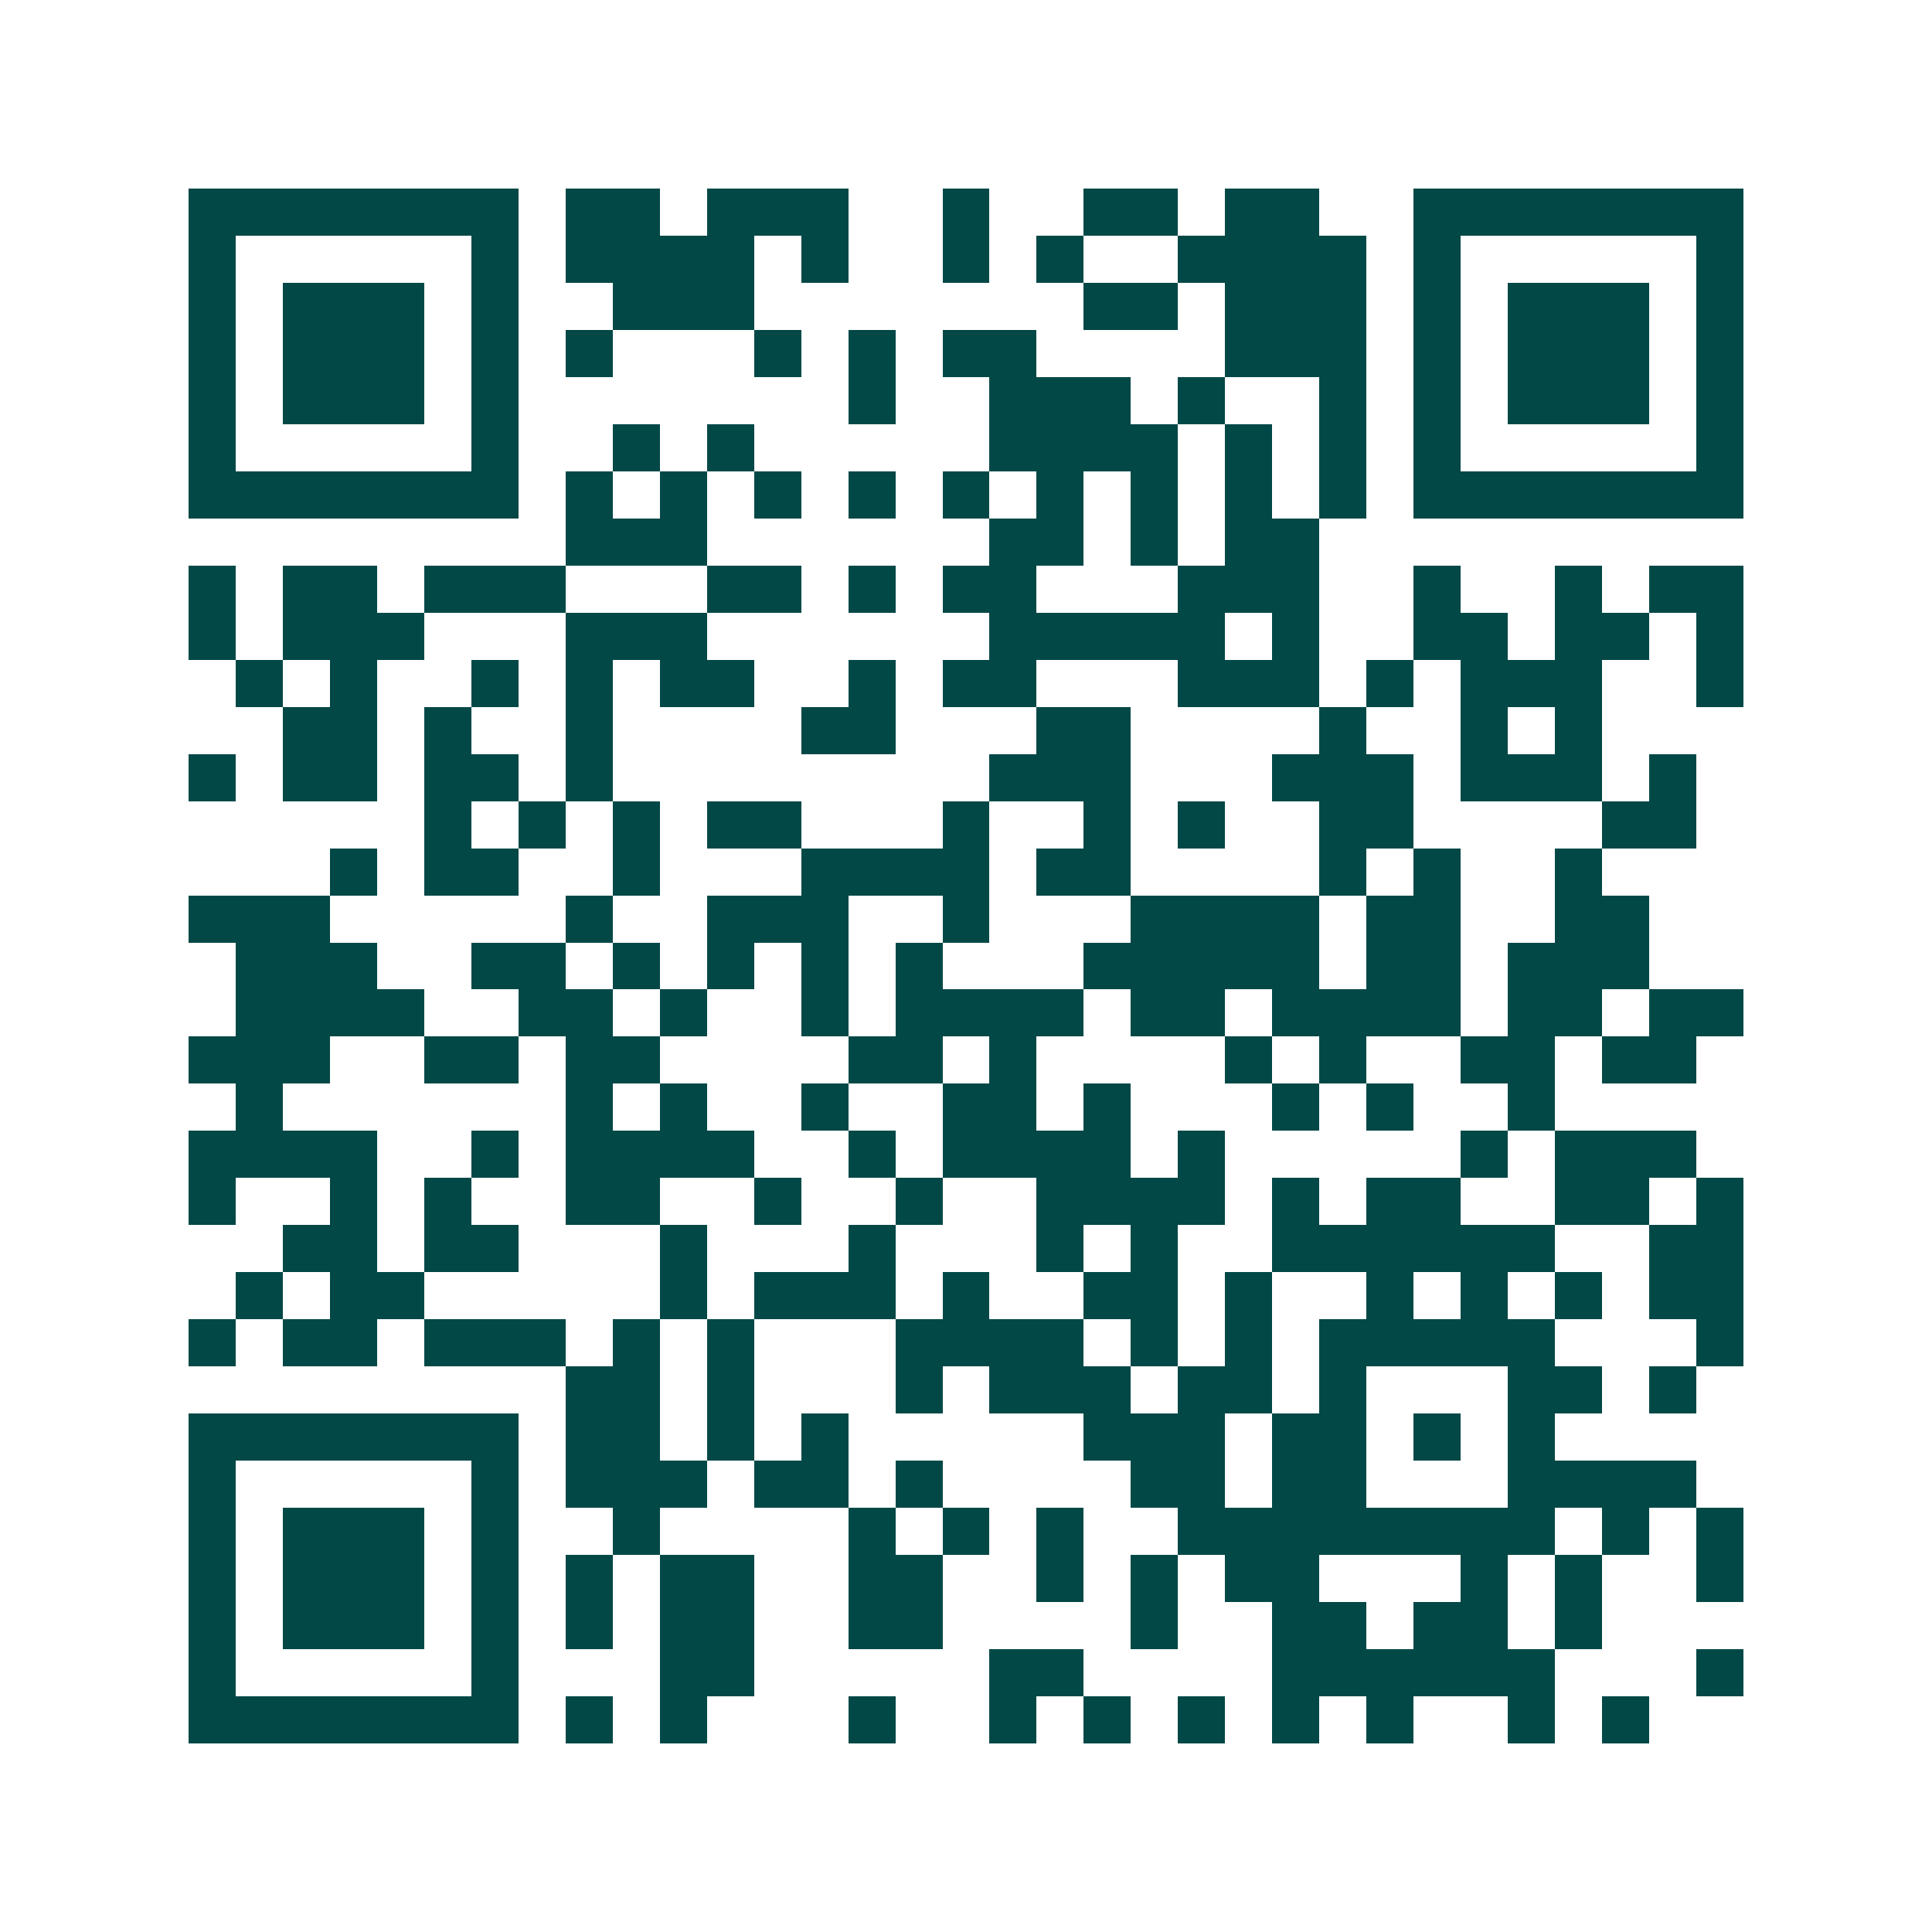 <svg xmlns="http://www.w3.org/2000/svg" width="200" height="200" viewBox="0 0 41 41" shape-rendering="crispEdges"><path fill="#ffffff" d="M0 0h41v41H0z"/><path stroke="#014847" d="M4 4.5h7m1 0h2m1 0h3m2 0h1m2 0h2m1 0h2m2 0h7M4 5.5h1m5 0h1m1 0h4m1 0h1m2 0h1m1 0h1m2 0h4m1 0h1m5 0h1M4 6.5h1m1 0h3m1 0h1m2 0h3m7 0h2m1 0h3m1 0h1m1 0h3m1 0h1M4 7.5h1m1 0h3m1 0h1m1 0h1m3 0h1m1 0h1m1 0h2m4 0h3m1 0h1m1 0h3m1 0h1M4 8.5h1m1 0h3m1 0h1m7 0h1m2 0h3m1 0h1m2 0h1m1 0h1m1 0h3m1 0h1M4 9.5h1m5 0h1m2 0h1m1 0h1m5 0h4m1 0h1m1 0h1m1 0h1m5 0h1M4 10.5h7m1 0h1m1 0h1m1 0h1m1 0h1m1 0h1m1 0h1m1 0h1m1 0h1m1 0h1m1 0h7M12 11.5h3m6 0h2m1 0h1m1 0h2M4 12.5h1m1 0h2m1 0h3m3 0h2m1 0h1m1 0h2m3 0h3m2 0h1m2 0h1m1 0h2M4 13.5h1m1 0h3m3 0h3m6 0h5m1 0h1m2 0h2m1 0h2m1 0h1M5 14.5h1m1 0h1m2 0h1m1 0h1m1 0h2m2 0h1m1 0h2m3 0h3m1 0h1m1 0h3m2 0h1M6 15.5h2m1 0h1m2 0h1m4 0h2m3 0h2m4 0h1m2 0h1m1 0h1M4 16.5h1m1 0h2m1 0h2m1 0h1m8 0h3m3 0h3m1 0h3m1 0h1M9 17.5h1m1 0h1m1 0h1m1 0h2m3 0h1m2 0h1m1 0h1m2 0h2m4 0h2M7 18.5h1m1 0h2m2 0h1m3 0h4m1 0h2m4 0h1m1 0h1m2 0h1M4 19.5h3m5 0h1m2 0h3m2 0h1m3 0h4m1 0h2m2 0h2M5 20.5h3m2 0h2m1 0h1m1 0h1m1 0h1m1 0h1m3 0h5m1 0h2m1 0h3M5 21.5h4m2 0h2m1 0h1m2 0h1m1 0h4m1 0h2m1 0h4m1 0h2m1 0h2M4 22.5h3m2 0h2m1 0h2m4 0h2m1 0h1m4 0h1m1 0h1m2 0h2m1 0h2M5 23.5h1m6 0h1m1 0h1m2 0h1m2 0h2m1 0h1m3 0h1m1 0h1m2 0h1M4 24.5h4m2 0h1m1 0h4m2 0h1m1 0h4m1 0h1m5 0h1m1 0h3M4 25.5h1m2 0h1m1 0h1m2 0h2m2 0h1m2 0h1m2 0h4m1 0h1m1 0h2m2 0h2m1 0h1M6 26.5h2m1 0h2m3 0h1m3 0h1m3 0h1m1 0h1m2 0h6m2 0h2M5 27.5h1m1 0h2m5 0h1m1 0h3m1 0h1m2 0h2m1 0h1m2 0h1m1 0h1m1 0h1m1 0h2M4 28.5h1m1 0h2m1 0h3m1 0h1m1 0h1m3 0h4m1 0h1m1 0h1m1 0h5m3 0h1M12 29.5h2m1 0h1m3 0h1m1 0h3m1 0h2m1 0h1m3 0h2m1 0h1M4 30.5h7m1 0h2m1 0h1m1 0h1m5 0h3m1 0h2m1 0h1m1 0h1M4 31.5h1m5 0h1m1 0h3m1 0h2m1 0h1m4 0h2m1 0h2m3 0h4M4 32.5h1m1 0h3m1 0h1m2 0h1m4 0h1m1 0h1m1 0h1m2 0h8m1 0h1m1 0h1M4 33.5h1m1 0h3m1 0h1m1 0h1m1 0h2m2 0h2m2 0h1m1 0h1m1 0h2m3 0h1m1 0h1m2 0h1M4 34.5h1m1 0h3m1 0h1m1 0h1m1 0h2m2 0h2m4 0h1m2 0h2m1 0h2m1 0h1M4 35.5h1m5 0h1m3 0h2m5 0h2m4 0h6m3 0h1M4 36.5h7m1 0h1m1 0h1m3 0h1m2 0h1m1 0h1m1 0h1m1 0h1m1 0h1m2 0h1m1 0h1"/></svg>
